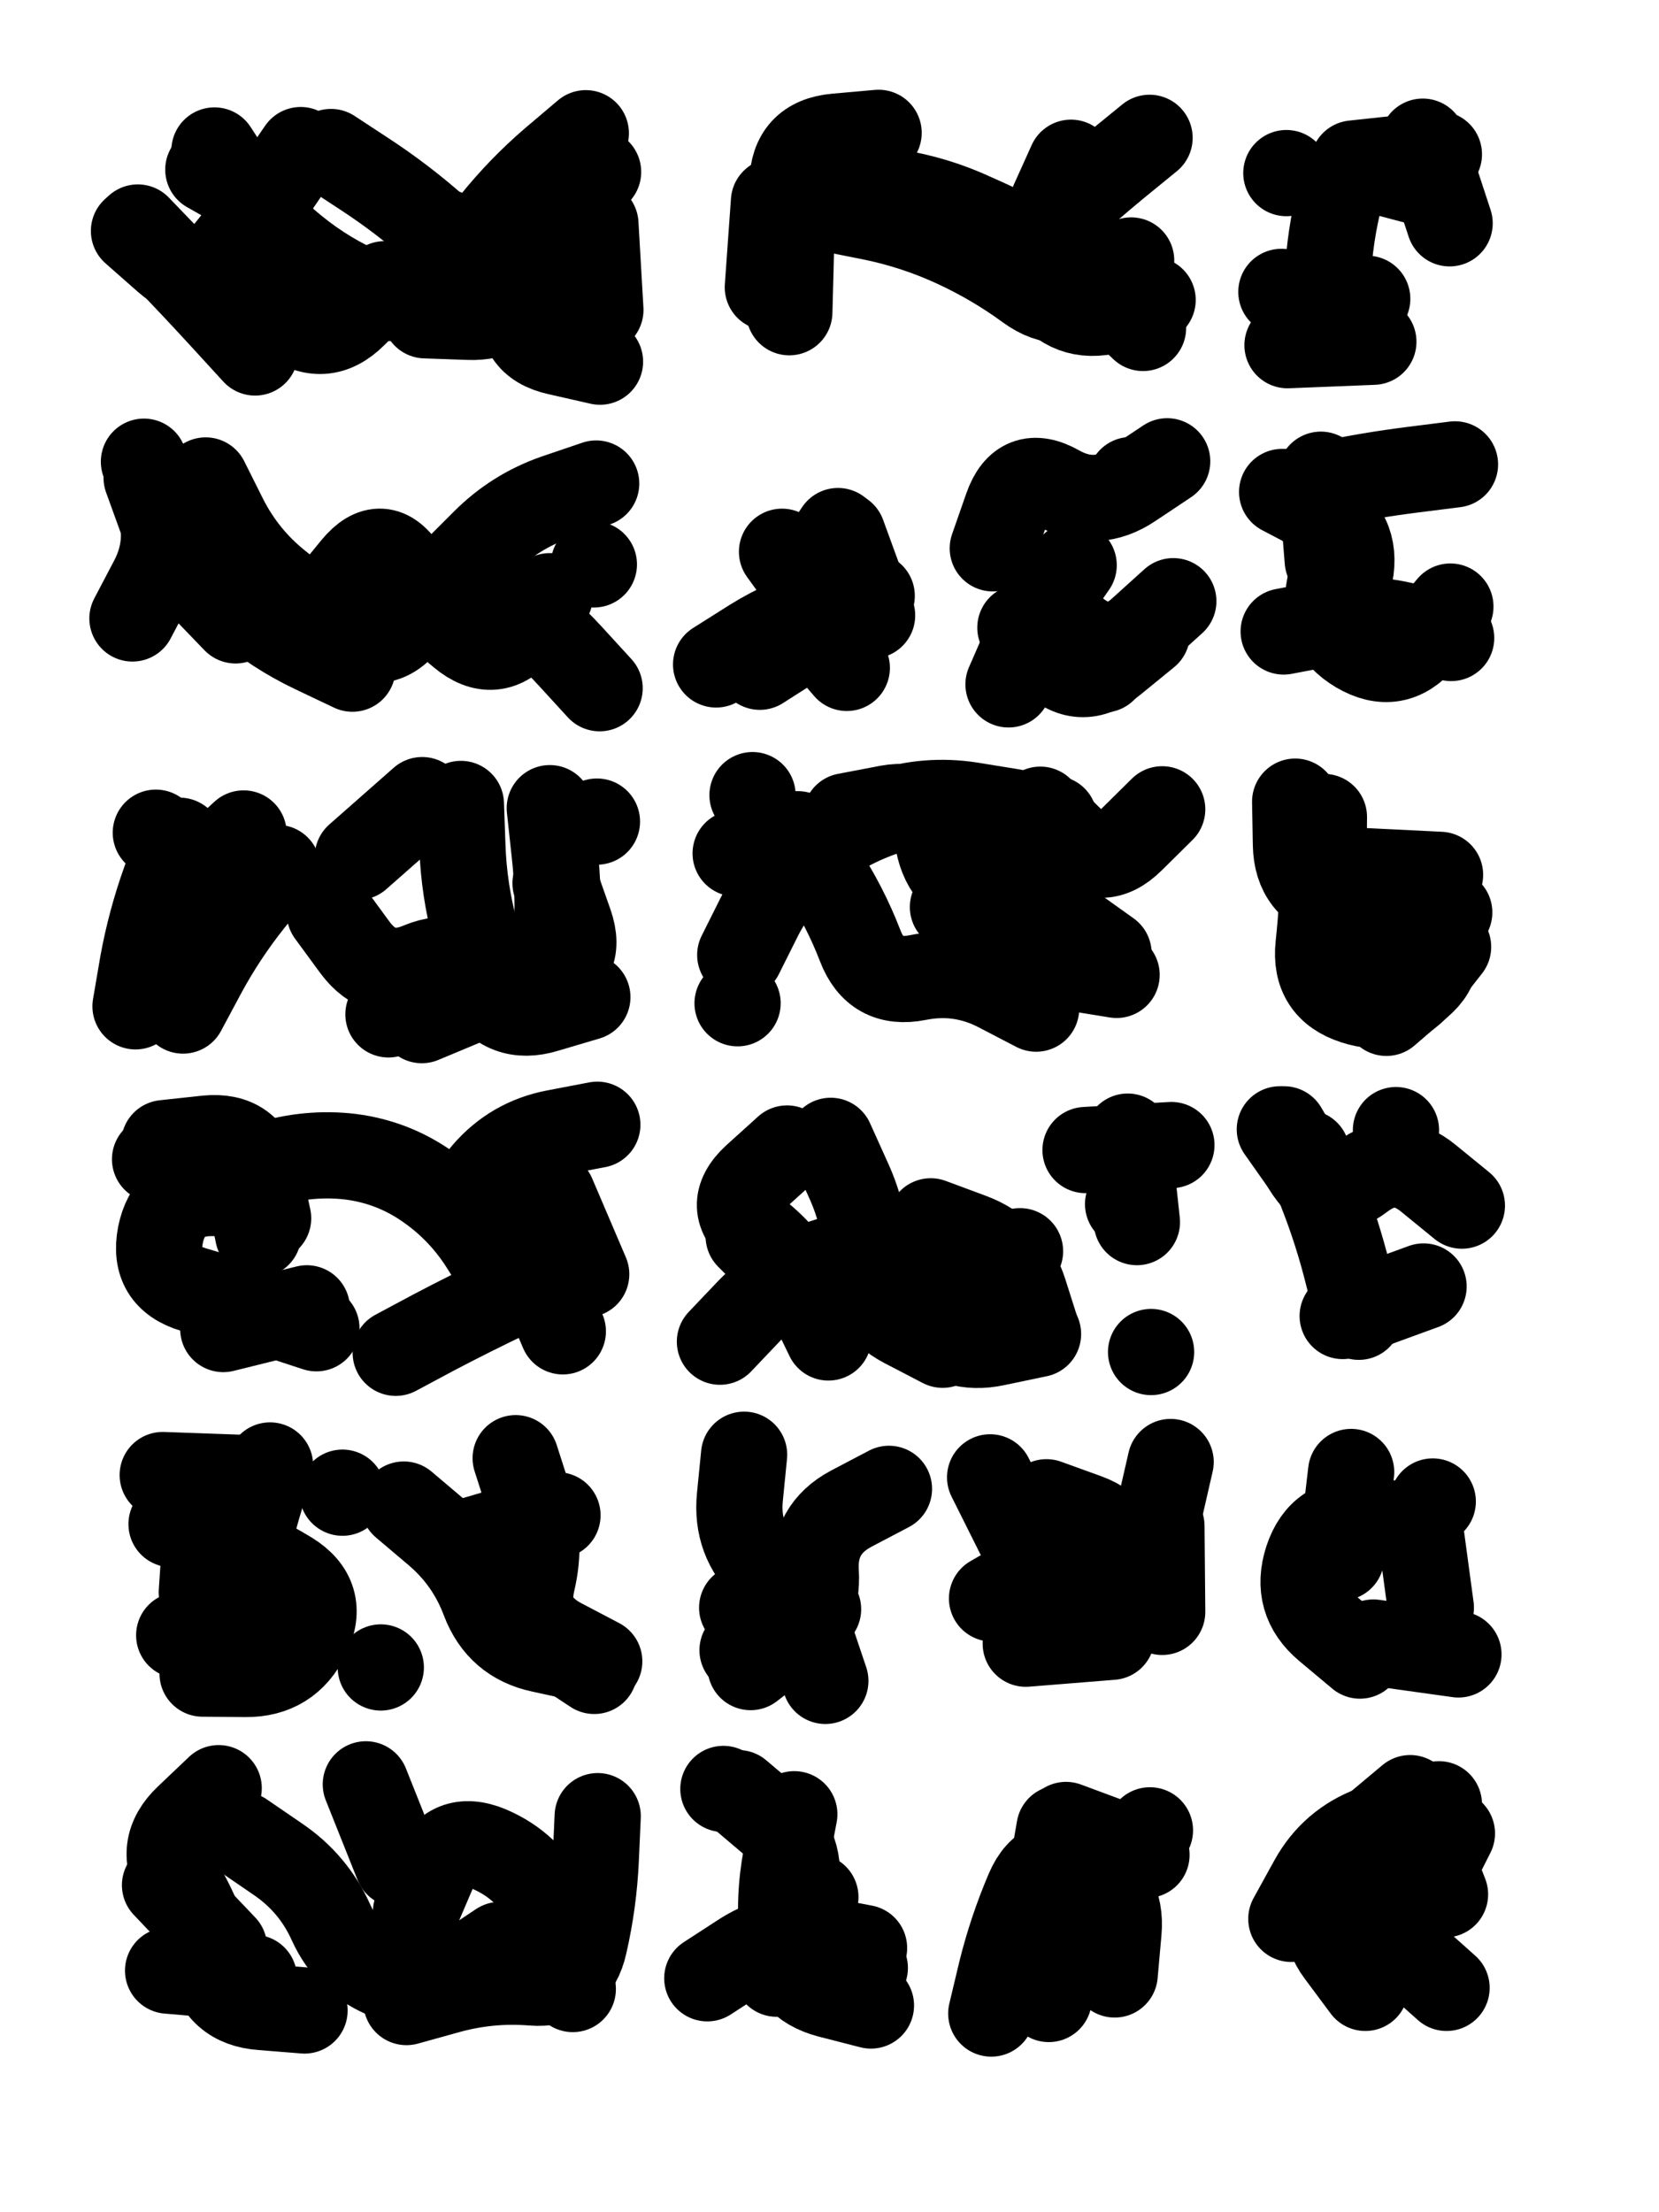 <svg xmlns="http://www.w3.org/2000/svg" viewBox="0 0 4329 5772"><title>Infinite Scribble #3051</title><defs><filter id="piece_3051_3_4_filter" x="-100" y="-100" width="4529" height="5972" filterUnits="userSpaceOnUse"><feTurbulence result="lineShape_distorted_turbulence" type="turbulence" baseFrequency="4444e-6" numOctaves="3"/><feGaussianBlur in="lineShape_distorted_turbulence" result="lineShape_distorted_turbulence_smoothed" stdDeviation="45000e-3"/><feDisplacementMap in="SourceGraphic" in2="lineShape_distorted_turbulence_smoothed" result="lineShape_distorted_results_shifted" scale="27000e-2" xChannelSelector="R" yChannelSelector="G"/><feOffset in="lineShape_distorted_results_shifted" result="lineShape_distorted" dx="-6750e-2" dy="-6750e-2"/><feGaussianBlur in="lineShape_distorted" result="lineShape_1" stdDeviation="11250e-3"/><feColorMatrix in="lineShape_1" result="lineShape" type="matrix" values="1 0 0 0 0  0 1 0 0 0  0 0 1 0 0  0 0 0 13500e-3 -6750e-3"/><feGaussianBlur in="lineShape" result="shrank_blurred" stdDeviation="12500e-3"/><feColorMatrix in="shrank_blurred" result="shrank" type="matrix" values="1 0 0 0 0 0 1 0 0 0 0 0 1 0 0 0 0 0 10875e-3 -7000e-3"/><feColorMatrix in="lineShape" result="border_filled" type="matrix" values="0.5 0 0 0 -0.15  0 0.5 0 0 -0.15  0 0 0.5 0 -0.15  0 0 0 1 0"/><feComposite in="border_filled" in2="shrank" result="border" operator="out"/><feColorMatrix in="lineShape" result="adjustedColor" type="matrix" values="0.95 0 0 0 -0.05  0 0.95 0 0 -0.05  0 0 0.95 0 -0.05  0 0 0 1 0"/><feMorphology in="lineShape" result="frost1_shrink" operator="erode" radius="22500e-3"/><feColorMatrix in="frost1_shrink" result="frost1" type="matrix" values="2 0 0 0 0.05  0 2 0 0 0.05  0 0 2 0 0.05  0 0 0 0.5 0"/><feMorphology in="lineShape" result="frost2_shrink" operator="erode" radius="67500e-3"/><feColorMatrix in="frost2_shrink" result="frost2" type="matrix" values="2 0 0 0 0.35  0 2 0 0 0.35  0 0 2 0 0.35  0 0 0 0.5 0"/><feMerge result="shapes_linestyle_colors"><feMergeNode in="frost1"/><feMergeNode in="frost2"/></feMerge><feTurbulence result="shapes_linestyle_linestyle_turbulence" type="turbulence" baseFrequency="133e-3" numOctaves="2"/><feDisplacementMap in="shapes_linestyle_colors" in2="shapes_linestyle_linestyle_turbulence" result="frost" scale="-150000e-3" xChannelSelector="R" yChannelSelector="G"/><feMerge result="shapes_linestyle"><feMergeNode in="adjustedColor"/><feMergeNode in="frost"/></feMerge><feComposite in="shapes_linestyle" in2="shrank" result="shapes_linestyle_cropped" operator="atop"/><feComposite in="border" in2="shapes_linestyle_cropped" result="shapes" operator="over"/><feTurbulence result="shapes_finished_turbulence" type="turbulence" baseFrequency="111111e-6" numOctaves="3"/><feGaussianBlur in="shapes_finished_turbulence" result="shapes_finished_turbulence_smoothed" stdDeviation="0"/><feDisplacementMap in="shapes" in2="shapes_finished_turbulence_smoothed" result="shapes_finished_results_shifted" scale="6750e-2" xChannelSelector="R" yChannelSelector="G"/><feOffset in="shapes_finished_results_shifted" result="shapes_finished" dx="-1687e-2" dy="-1687e-2"/></filter><filter id="piece_3051_3_4_shadow" x="-100" y="-100" width="4529" height="5972" filterUnits="userSpaceOnUse"><feColorMatrix in="SourceGraphic" result="result_blackened" type="matrix" values="0 0 0 0 0  0 0 0 0 0  0 0 0 0 0  0 0 0 0.8 0"/><feGaussianBlur in="result_blackened" result="result_blurred" stdDeviation="67500e-3"/><feComposite in="SourceGraphic" in2="result_blurred" result="result" operator="over"/></filter><filter id="piece_3051_3_4_overall" x="-100" y="-100" width="4529" height="5972" filterUnits="userSpaceOnUse"><feTurbulence result="background_texture_bumps" type="fractalNoise" baseFrequency="47e-3" numOctaves="3"/><feDiffuseLighting in="background_texture_bumps" result="background_texture" surfaceScale="1" diffuseConstant="2" lighting-color="#555"><feDistantLight azimuth="225" elevation="20"/></feDiffuseLighting><feMorphology in="SourceGraphic" result="background_glow_1_thicken" operator="dilate" radius="42400e-3"/><feColorMatrix in="background_glow_1_thicken" result="background_glow_1_thicken_colored" type="matrix" values="1 0 0 0 -0.2  0 1 0 0 -0.2  0 0 1 0 -0.2  0 0 0 0.8 0"/><feGaussianBlur in="background_glow_1_thicken_colored" result="background_glow_1" stdDeviation="424000e-3"/><feMorphology in="SourceGraphic" result="background_glow_2_thicken" operator="dilate" radius="31800e-3"/><feColorMatrix in="background_glow_2_thicken" result="background_glow_2_thicken_colored" type="matrix" values="0 0 0 0 0  0 0 0 0 0  0 0 0 0 0  0 0 0 1 0"/><feGaussianBlur in="background_glow_2_thicken_colored" result="background_glow_2" stdDeviation="42400e-3"/><feComposite in="background_glow_1" in2="background_glow_2" result="background_glow" operator="out"/><feBlend in="background_glow" in2="background_texture" result="background_merged" mode="lighten"/><feColorMatrix in="background_merged" result="background" type="matrix" values="0.2 0 0 0 0  0 0.2 0 0 0  0 0 0.2 0 0  0 0 0 1 0"/></filter><clipPath id="piece_3051_3_4_clip"><rect x="0" y="0" width="4329" height="5772"/></clipPath><g id="layer_4" filter="url(#piece_3051_3_4_filter)" stroke-width="225" stroke-linecap="round" fill="none"><path d="M 948 481 Q 948 481 1041 542 Q 1135 604 1219 678 Q 1303 752 1373 664 Q 1443 577 1528 504 L 1613 432 M 444 678 Q 444 678 521 758 Q 599 839 674 921 L 750 1004" stroke="hsl(58,100%,56%)"/><path d="M 2879 509 Q 2879 509 2833 611 Q 2788 714 2882 774 L 2977 834 M 2144 899 Q 2144 899 2147 787 Q 2150 675 2152 563 Q 2154 451 2265 441 L 2377 431" stroke="hsl(100,100%,50%)"/><path d="M 3616 511 L 3839 487 M 3444 985 L 3668 976" stroke="hsl(144,100%,45%)"/><path d="M 1317 1583 Q 1317 1583 1407 1649 Q 1498 1715 1573 1797 L 1649 1880 M 632 1588 Q 632 1588 717 1660 Q 802 1733 903 1781 L 1004 1829" stroke="hsl(129,100%,54%)"/><path d="M 2125 1524 Q 2125 1524 2190 1614 Q 2256 1705 2161 1764 L 2067 1824" stroke="hsl(177,100%,49%)"/><path d="M 3130 1288 Q 3130 1288 3037 1350 Q 2944 1413 2846 1358 Q 2749 1303 2712 1409 L 2675 1515" stroke="hsl(195,100%,51%)"/><path d="M 3434 1732 Q 3434 1732 3544 1711 Q 3655 1691 3763 1720 L 3871 1749 M 3440 1371 Q 3440 1371 3549 1347 Q 3659 1324 3770 1310 L 3881 1296" stroke="hsl(211,100%,52%)"/><path d="M 1018 2320 L 1186 2172 M 720 2259 L 555 2411 M 1534 2389 Q 1534 2389 1571 2494 Q 1608 2600 1500 2630 Q 1392 2661 1288 2703 L 1185 2746" stroke="hsl(204,100%,60%)"/><path d="M 2016 2576 Q 2016 2576 2066 2476 Q 2117 2376 2204 2306 Q 2292 2237 2398 2202 Q 2505 2168 2616 2185 L 2727 2203 M 2555 2626 Q 2555 2626 2666 2609 Q 2777 2592 2887 2610 L 2998 2628" stroke="hsl(235,100%,61%)"/><path d="M 3464 2176 Q 3464 2176 3466 2288 Q 3468 2400 3576 2429 Q 3685 2458 3778 2519 Q 3872 2581 3787 2654 L 3702 2727" stroke="hsl(255,100%,59%)"/><path d="M 663 3164 Q 663 3164 769 3127 Q 875 3091 986 3101 Q 1098 3112 1191 3174 Q 1284 3236 1344 3330 L 1404 3425 M 667 3552 L 885 3498" stroke="hsl(129,100%,58%)"/><path d="M 2513 3271 Q 2513 3271 2618 3310 Q 2723 3349 2757 3456 L 2791 3563 M 3028 3226 L 3028 3226 M 2138 3081 Q 2138 3081 2055 3156 Q 1973 3232 2060 3302 Q 2148 3372 2197 3473 L 2246 3574" stroke="hsl(186,100%,53%)"/><path d="M 3799 3441 L 3588 3518 M 3727 3033 L 3727 3033" stroke="hsl(211,100%,55%)"/><path d="M 1138 4010 Q 1138 4010 1223 4082 Q 1309 4155 1348 4260 Q 1388 4365 1497 4388 L 1607 4412 M 552 4351 L 770 4402 M 733 3941 L 509 3933" stroke="hsl(58,100%,62%)"/><path d="M 2238 4470 Q 2238 4470 2202 4363 Q 2167 4257 2085 4180 Q 2004 4103 2015 3991 L 2026 3880" stroke="hsl(88,100%,59%)"/><path d="M 2768 4139 L 2668 3939 M 3117 4290 L 3115 4066" stroke="hsl(115,100%,54%)"/><path d="M 3584 4148 L 3610 3925" stroke="hsl(144,100%,51%)"/><path d="M 1644 4823 Q 1644 4823 1639 4935 Q 1634 5047 1609 5156 Q 1585 5266 1473 5257 Q 1361 5248 1253 5278 L 1145 5308 M 1039 4740 L 1122 4948 M 747 5245 L 523 5226" stroke="hsl(30,100%,67%)"/><path d="M 2212 5034 L 2111 5234" stroke="hsl(44,100%,62%)"/><path d="M 3085 4860 Q 3085 4860 3009 4942 Q 2934 5025 2891 5128 L 2849 5232" stroke="hsl(53,100%,58%)"/><path d="M 3454 5091 Q 3454 5091 3508 4993 Q 3562 4895 3667 4856 Q 3773 4818 3814 4922 L 3855 5027" stroke="hsl(66,100%,56%)"/></g><g id="layer_3" filter="url(#piece_3051_3_4_filter)" stroke-width="225" stroke-linecap="round" fill="none"><path d="M 1244 690 Q 1244 690 1195 791 Q 1147 892 1043 849 Q 940 806 853 735 Q 766 665 705 571 L 644 477 M 1651 893 L 1638 669" stroke="hsl(95,100%,58%)"/><path d="M 3084 444 Q 3084 444 2997 515 Q 2911 586 2829 662 Q 2747 738 2811 830 Q 2875 922 2983 894 L 3092 867 M 2088 834 L 2104 610" stroke="hsl(153,100%,49%)"/><path d="M 3797 454 L 3867 667 M 3441 536 L 3441 536" stroke="hsl(190,100%,47%)"/><path d="M 939 1652 Q 939 1652 1010 1565 Q 1081 1479 1141 1573 Q 1202 1668 1288 1739 Q 1374 1811 1446 1725 L 1519 1640 M 430 1698 Q 430 1698 482 1599 Q 534 1500 497 1394 L 460 1289" stroke="hsl(183,100%,56%)"/><path d="M 2294 1827 Q 2294 1827 2221 1742 Q 2148 1657 2209 1563 L 2271 1470" stroke="hsl(207,100%,58%)"/><path d="M 3077 1738 Q 3077 1738 2990 1809 Q 2904 1881 2825 1801 L 2747 1722 M 3035 1337 L 3035 1337" stroke="hsl(223,100%,59%)"/><path d="M 3587 1693 Q 3587 1693 3607 1583 Q 3628 1473 3529 1420 L 3430 1368" stroke="hsl(238,100%,59%)"/><path d="M 1617 2686 Q 1617 2686 1509 2718 Q 1402 2751 1343 2655 Q 1285 2560 1181 2603 Q 1078 2647 1011 2557 L 945 2467 M 1642 2228 L 1642 2228 M 491 2257 L 491 2257" stroke="hsl(231,100%,67%)"/><path d="M 2166 2261 Q 2166 2261 2227 2354 Q 2289 2448 2329 2552 Q 2369 2657 2479 2635 Q 2589 2613 2688 2664 L 2788 2716 M 3117 2196 Q 3117 2196 3037 2275 Q 2958 2354 2878 2275 L 2799 2197" stroke="hsl(258,100%,63%)"/><path d="M 3585 2672 Q 3585 2672 3613 2563 Q 3642 2455 3754 2460 L 3866 2465" stroke="hsl(280,100%,60%)"/><path d="M 758 3305 Q 758 3305 735 3195 Q 712 3085 600 3097 L 489 3109 M 1517 3413 Q 1517 3413 1416 3461 Q 1315 3509 1216 3561 L 1117 3614" stroke="hsl(183,100%,59%)"/><path d="M 1963 3585 Q 1963 3585 2040 3504 Q 2118 3424 2222 3382 Q 2326 3341 2430 3382 Q 2535 3423 2640 3386 L 2746 3349 M 3088 3612 L 3088 3612" stroke="hsl(214,100%,61%)"/><path d="M 3553 3214 L 3424 3031" stroke="hsl(238,100%,62%)"/><path d="M 611 4239 L 626 4015 M 1471 4092 Q 1471 4092 1460 4203 Q 1450 4315 1549 4367 L 1648 4419 M 1078 4435 L 1078 4435 M 978 3979 L 978 3979" stroke="hsl(95,100%,65%)"/><path d="M 2219 4283 L 2022 4390" stroke="hsl(138,100%,59%)"/><path d="M 2977 4300 Q 2977 4300 3001 4190 Q 3026 4081 2920 4042 L 2815 4004" stroke="hsl(168,100%,55%)"/><path d="M 3668 4370 L 3890 4401 M 3823 4002 L 3823 4002" stroke="hsl(190,100%,54%)"/><path d="M 717 4872 Q 717 4872 809 4935 Q 902 4998 948 5100 Q 994 5202 1098 5242 Q 1203 5283 1296 5221 L 1389 5159" stroke="hsl(46,100%,68%)"/><path d="M 2341 5219 Q 2341 5219 2239 5173 Q 2137 5127 2159 5017 Q 2182 4907 2096 4835 L 2011 4763" stroke="hsl(60,100%,63%)"/><path d="M 2993 5236 Q 2993 5236 3003 5124 Q 3013 5013 2912 4963 Q 2812 4914 2768 5017 Q 2724 5120 2697 5229 L 2671 5338" stroke="hsl(82,100%,61%)"/><path d="M 3839 4792 Q 3839 4792 3769 4879 Q 3699 4967 3606 5029 Q 3513 5092 3580 5181 L 3647 5271" stroke="hsl(107,100%,57%)"/></g><g id="layer_2" filter="url(#piece_3051_3_4_filter)" stroke-width="225" stroke-linecap="round" fill="none"><path d="M 869 476 Q 869 476 806 568 Q 743 661 672 748 Q 602 835 518 761 L 434 687 M 1194 907 Q 1194 907 1306 911 Q 1418 916 1463 813 Q 1509 711 1577 622 L 1645 533" stroke="hsl(144,100%,58%)"/><path d="M 3067 940 Q 3067 940 2986 863 Q 2905 786 2805 735 Q 2705 684 2602 639 Q 2499 595 2387 582 L 2276 569" stroke="hsl(193,100%,53%)"/><path d="M 3652 864 L 3428 846" stroke="hsl(219,100%,56%)"/><path d="M 621 1338 Q 621 1338 671 1438 Q 722 1538 809 1608 Q 896 1679 993 1734 Q 1091 1789 1152 1695 L 1213 1601 M 1634 1557 L 1634 1557" stroke="hsl(211,100%,66%)"/><path d="M 2359 1639 Q 2359 1639 2251 1669 Q 2143 1699 2048 1758 L 1953 1818" stroke="hsl(235,100%,66%)"/><path d="M 3146 1653 Q 3146 1653 3063 1728 Q 2981 1804 2893 1734 Q 2806 1665 2761 1767 L 2716 1870" stroke="hsl(248,100%,63%)"/><path d="M 3549 1547 L 3531 1323" stroke="hsl(261,100%,61%)"/><path d="M 1354 2622 Q 1354 2622 1324 2514 Q 1295 2406 1291 2294 L 1287 2182 M 808 2349 Q 808 2349 738 2436 Q 668 2524 615 2622 L 562 2721" stroke="hsl(255,100%,71%)"/><path d="M 2571 2451 Q 2571 2451 2683 2446 Q 2795 2442 2886 2507 L 2977 2572 M 2048 2159 L 2048 2159 M 2009 2702 L 2009 2702" stroke="hsl(283,100%,65%)"/><path d="M 3539 2216 Q 3539 2216 3538 2328 Q 3537 2440 3525 2551 Q 3513 2663 3619 2697 Q 3726 2732 3794 2643 L 3863 2555" stroke="hsl(312,100%,59%)"/><path d="M 1526 3203 L 1614 3409 M 784 3263 Q 784 3263 760 3153 Q 736 3044 624 3055 L 513 3067" stroke="hsl(211,100%,69%)"/><path d="M 2038 3310 Q 2038 3310 2117 3389 Q 2197 3468 2309 3458 Q 2421 3448 2497 3530 Q 2574 3612 2683 3588 L 2793 3565 M 3141 3072 L 2917 3085" stroke="hsl(242,100%,68%)"/><path d="M 3899 3230 Q 3899 3230 3812 3159 Q 3726 3088 3637 3156 Q 3548 3224 3491 3127 L 3435 3031" stroke="hsl(261,100%,64%)"/><path d="M 1324 4101 L 1539 4038 M 684 4343 Q 684 4343 705 4233 Q 726 4123 757 4015 L 789 3908" stroke="hsl(144,100%,66%)"/><path d="M 2021 4279 L 2203 4410" stroke="hsl(186,100%,62%)"/><path d="M 2985 4355 L 2761 4373" stroke="hsl(202,100%,63%)"/><path d="M 3788 4057 L 3818 4279" stroke="hsl(219,100%,63%)"/><path d="M 1170 5072 Q 1170 5072 1214 4969 Q 1258 4866 1361 4909 Q 1464 4953 1513 5053 L 1563 5154 M 515 5003 L 669 5165" stroke="hsl(66,100%,70%)"/><path d="M 1930 5246 Q 1930 5246 2024 5185 Q 2119 5125 2229 5146 L 2339 5167 M 1972 4752 L 1972 4752" stroke="hsl(100,100%,66%)"/><path d="M 2821 5300 Q 2821 5300 2816 5188 Q 2811 5076 2830 4965 L 2849 4855" stroke="hsl(129,100%,62%)"/><path d="M 3764 4776 Q 3764 4776 3678 4848 Q 3593 4921 3642 5021 Q 3692 5122 3775 5196 L 3859 5271" stroke="hsl(159,100%,57%)"/></g><g id="layer_1" filter="url(#piece_3051_3_4_filter)" stroke-width="225" stroke-linecap="round" fill="none"><path d="M 628 527 Q 628 527 725 582 Q 823 638 786 744 Q 750 850 839 917 Q 929 984 1008 905 L 1088 826 M 1496 535 Q 1496 535 1483 646 Q 1471 758 1451 868 Q 1431 979 1540 1003 L 1650 1028" stroke="hsl(190,100%,62%)"/><path d="M 2254 630 Q 2254 630 2364 652 Q 2474 675 2576 722 Q 2678 769 2768 835 Q 2859 901 2947 832 L 3036 764" stroke="hsl(222,100%,63%)"/><path d="M 3546 952 Q 3546 952 3548 840 Q 3550 728 3575 619 Q 3601 510 3709 538 L 3818 567" stroke="hsl(244,100%,62%)"/><path d="M 1270 1577 Q 1270 1577 1349 1498 Q 1428 1419 1534 1382 L 1640 1346 M 467 1331 Q 467 1331 505 1436 Q 543 1542 621 1622 L 699 1703" stroke="hsl(238,100%,72%)"/><path d="M 2283 1479 L 2360 1690" stroke="hsl(258,100%,69%)"/><path d="M 2886 1559 Q 2886 1559 2822 1651 Q 2758 1743 2861 1787 L 2964 1831" stroke="hsl(271,100%,65%)"/><path d="M 3576 1504 Q 3576 1504 3554 1614 Q 3532 1724 3628 1781 Q 3725 1838 3797 1752 L 3869 1667" stroke="hsl(288,100%,62%)"/><path d="M 438 2710 Q 438 2710 457 2599 Q 477 2489 515 2383 L 553 2278 M 1519 2193 Q 1519 2193 1531 2304 Q 1544 2416 1537 2528 Q 1531 2640 1419 2645 Q 1307 2651 1202 2691 L 1098 2731" stroke="hsl(280,100%,73%)"/><path d="M 2835 2221 Q 2835 2221 2804 2329 Q 2774 2437 2664 2415 Q 2554 2393 2533 2283 Q 2512 2173 2402 2193 L 2292 2214 M 2004 2311 L 2004 2311" stroke="hsl(320,100%,65%)"/><path d="M 3618 2356 L 3842 2367" stroke="hsl(1,100%,60%)"/><path d="M 749 3197 Q 749 3197 637 3197 Q 525 3197 503 3307 Q 482 3417 589 3449 Q 697 3481 803 3515 L 910 3550 M 1643 3019 Q 1643 3019 1533 3040 Q 1423 3061 1350 3146 Q 1277 3231 1371 3291 Q 1465 3352 1509 3455 L 1553 3558" stroke="hsl(238,100%,75%)"/><path d="M 3051 3273 L 3027 3050 M 2252 3061 Q 2252 3061 2298 3163 Q 2345 3265 2345 3377 Q 2345 3489 2444 3541 L 2544 3593" stroke="hsl(264,100%,71%)"/><path d="M 3630 3520 Q 3630 3520 3602 3411 Q 3575 3302 3534 3197 L 3494 3093" stroke="hsl(288,100%,66%)"/><path d="M 1430 3889 Q 1430 3889 1464 3995 Q 1499 4102 1473 4211 Q 1448 4320 1541 4382 L 1635 4444 M 613 4451 Q 613 4451 725 4452 Q 837 4453 886 4352 Q 935 4251 839 4192 Q 744 4134 638 4097 L 532 4061" stroke="hsl(190,100%,71%)"/><path d="M 2043 4434 Q 2043 4434 2131 4366 Q 2220 4298 2213 4186 Q 2206 4074 2305 4021 L 2404 3969" stroke="hsl(214,100%,71%)"/><path d="M 2673 4255 Q 2673 4255 2770 4199 Q 2867 4143 2978 4130 Q 3090 4118 3114 4008 L 3139 3899" stroke="hsl(231,100%,70%)"/><path d="M 3755 4062 Q 3755 4062 3643 4054 Q 3531 4047 3496 4153 Q 3461 4260 3547 4332 L 3633 4404" stroke="hsl(244,100%,69%)"/><path d="M 879 5330 Q 879 5330 767 5321 Q 655 5313 633 5203 Q 612 5093 552 4998 Q 493 4904 574 4827 L 655 4750 M 1556 5051 L 1579 5274" stroke="hsl(107,100%,73%)"/><path d="M 2357 5317 Q 2357 5317 2248 5289 Q 2140 5261 2127 5149 Q 2115 5038 2136 4928 L 2157 4818" stroke="hsl(153,100%,67%)"/><path d="M 2866 4846 L 3076 4924" stroke="hsl(181,100%,64%)"/><path d="M 3772 5068 L 3873 4868" stroke="hsl(198,100%,64%)"/></g></defs><g filter="url(#piece_3051_3_4_overall)" clip-path="url(#piece_3051_3_4_clip)"><use href="#layer_4"/><use href="#layer_3"/><use href="#layer_2"/><use href="#layer_1"/></g><g clip-path="url(#piece_3051_3_4_clip)"><use href="#layer_4" filter="url(#piece_3051_3_4_shadow)"/><use href="#layer_3" filter="url(#piece_3051_3_4_shadow)"/><use href="#layer_2" filter="url(#piece_3051_3_4_shadow)"/><use href="#layer_1" filter="url(#piece_3051_3_4_shadow)"/></g></svg>